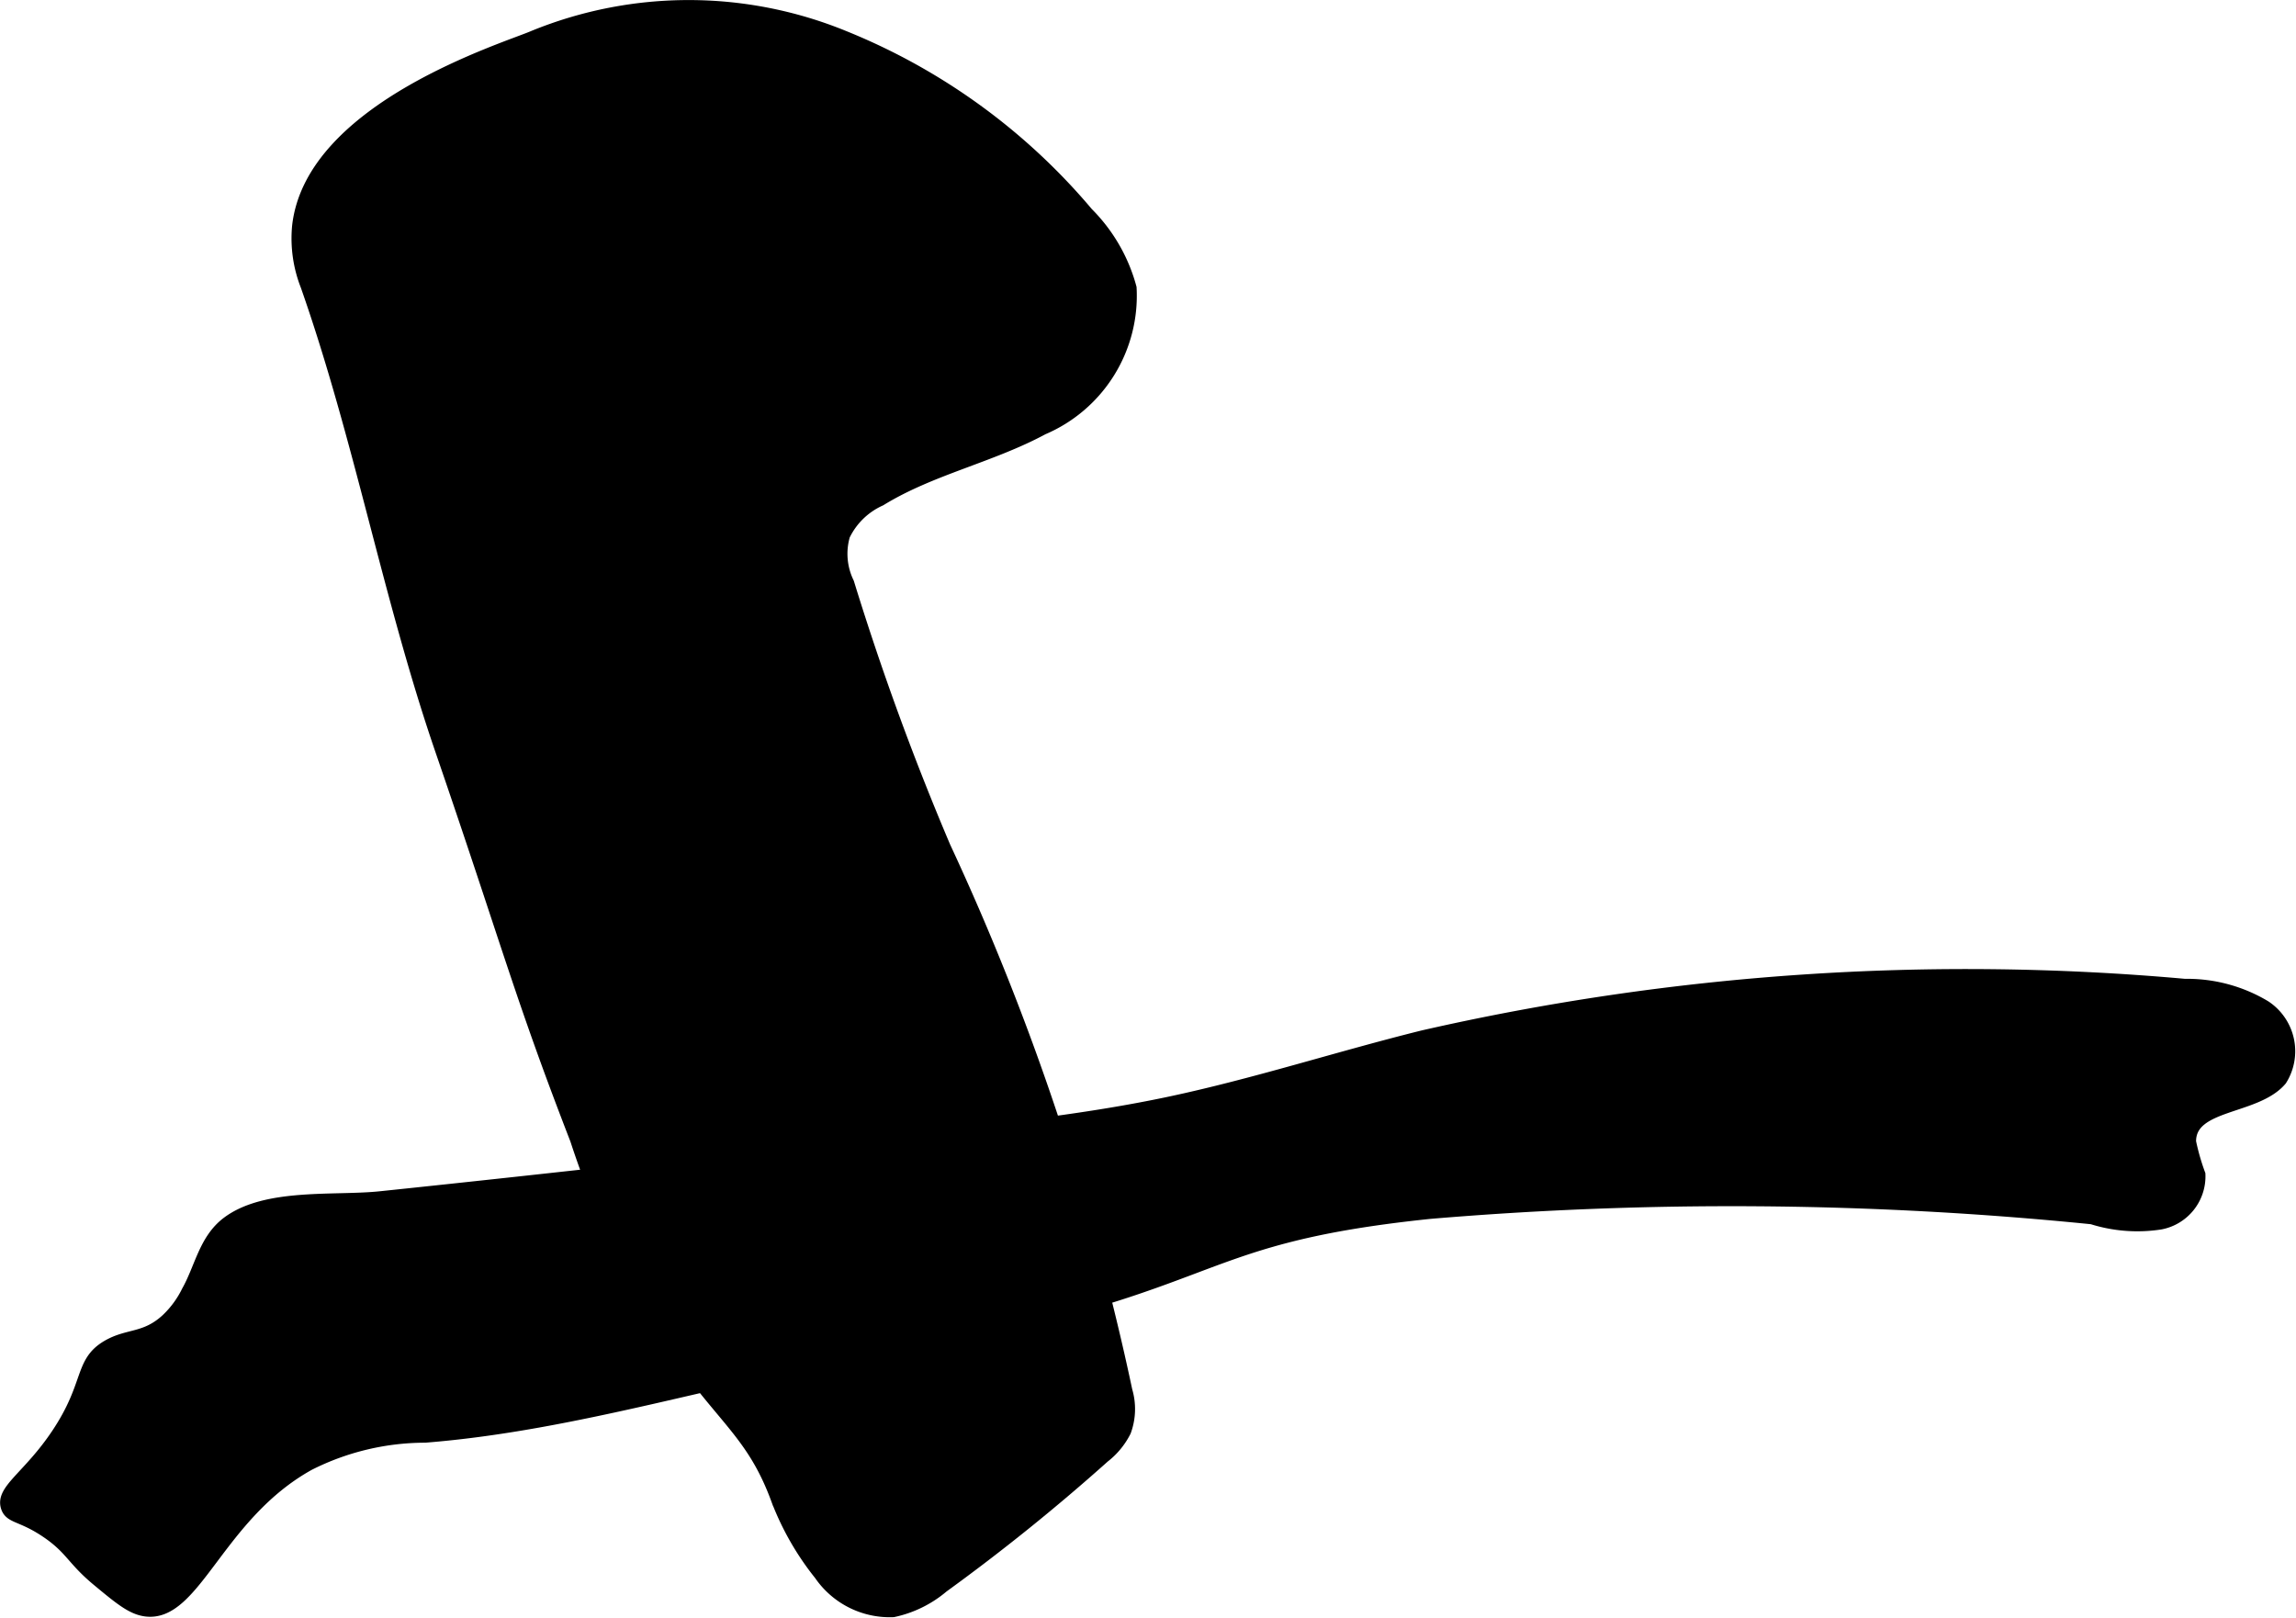 <?xml version="1.0" encoding="UTF-8"?>
<svg xmlns="http://www.w3.org/2000/svg"
     version="1.1"
     width="10.049mm"
     height="7.081mm"
     viewBox="0 0 28.485 20.073">
   <defs>
      <style type="text/css"><![CDATA[
      .a {
        stroke: #000;
        stroke-miterlimit: 10;
        stroke-width: 0.15px;
      }
    ]]></style>
   </defs>
   <path class="a"
         d="M3.698,2.809a1.602,1.602,0,0,0,.105.737c.663,1.888,1.021,3.874,1.671,5.766.835,2.431.98,3.04,1.673,4.828a11.622,11.622,0,0,0,1.219,2.594c.605.882.978,1.059,1.278,1.882a3.451,3.451,0,0,0,.529.921,1.049,1.049,0,0,0,.908.455,1.403,1.403,0,0,0,.616-.303,25.053,25.053,0,0,0,1.997-1.61.937.937,0,0,0,.264-.32.797.797,0,0,0,.016-.501,31.413,31.413,0,0,0-2.255-6.748A33.832,33.832,0,0,1,10.522,7.233a.825.825,0,0,1-.051-.59.916.916,0,0,1,.451-.439c.626-.385,1.37-.535,2.017-.884a1.794,1.794,0,0,0,1.087-1.748,2.069,2.069,0,0,0-.536-.927A7.729,7.729,0,0,0,10.473.456a5.086,5.086,0,0,0-3.847-.005C6.294.598,3.861,1.333,3.698,2.809Z"/>
   <path class="a"
         d="M1.335,16.702c-.349.203-.211.475-.625,1.094-.354.53-.696.692-.625.906.044.134.186.097.5.312.298.204.314.336.625.594.277.23.424.351.594.375.614.086.9-1.187,2.031-1.812a3.204,3.204,0,0,1,1.438-.344c1.871-.149,3.68-.75,5.531-1.062,4.48-.757,3.769-1.385,6.936-1.715a44.576,44.576,0,0,1,8.215.067,1.866,1.866,0,0,0,.847.065.595.595,0,0,0,.485-.61,2.806,2.806,0,0,1-.116-.404c-.006-.483.817-.4,1.128-.769a.666.666,0,0,0-.198-.911,1.88,1.88,0,0,0-.996-.267,30.309,30.309,0,0,0-9.452.639c-1.055.262-2.092.6-3.156.825-.977.206-1.971.315-2.963.424-2.272.249-4.544.511-6.817.748-.563.059-1.416-.045-1.894.313-.283.212-.333.563-.496.852a1.22,1.22,0,0,1-.257.351C1.802,16.621,1.592,16.553,1.335,16.702Z"/>
</svg>
